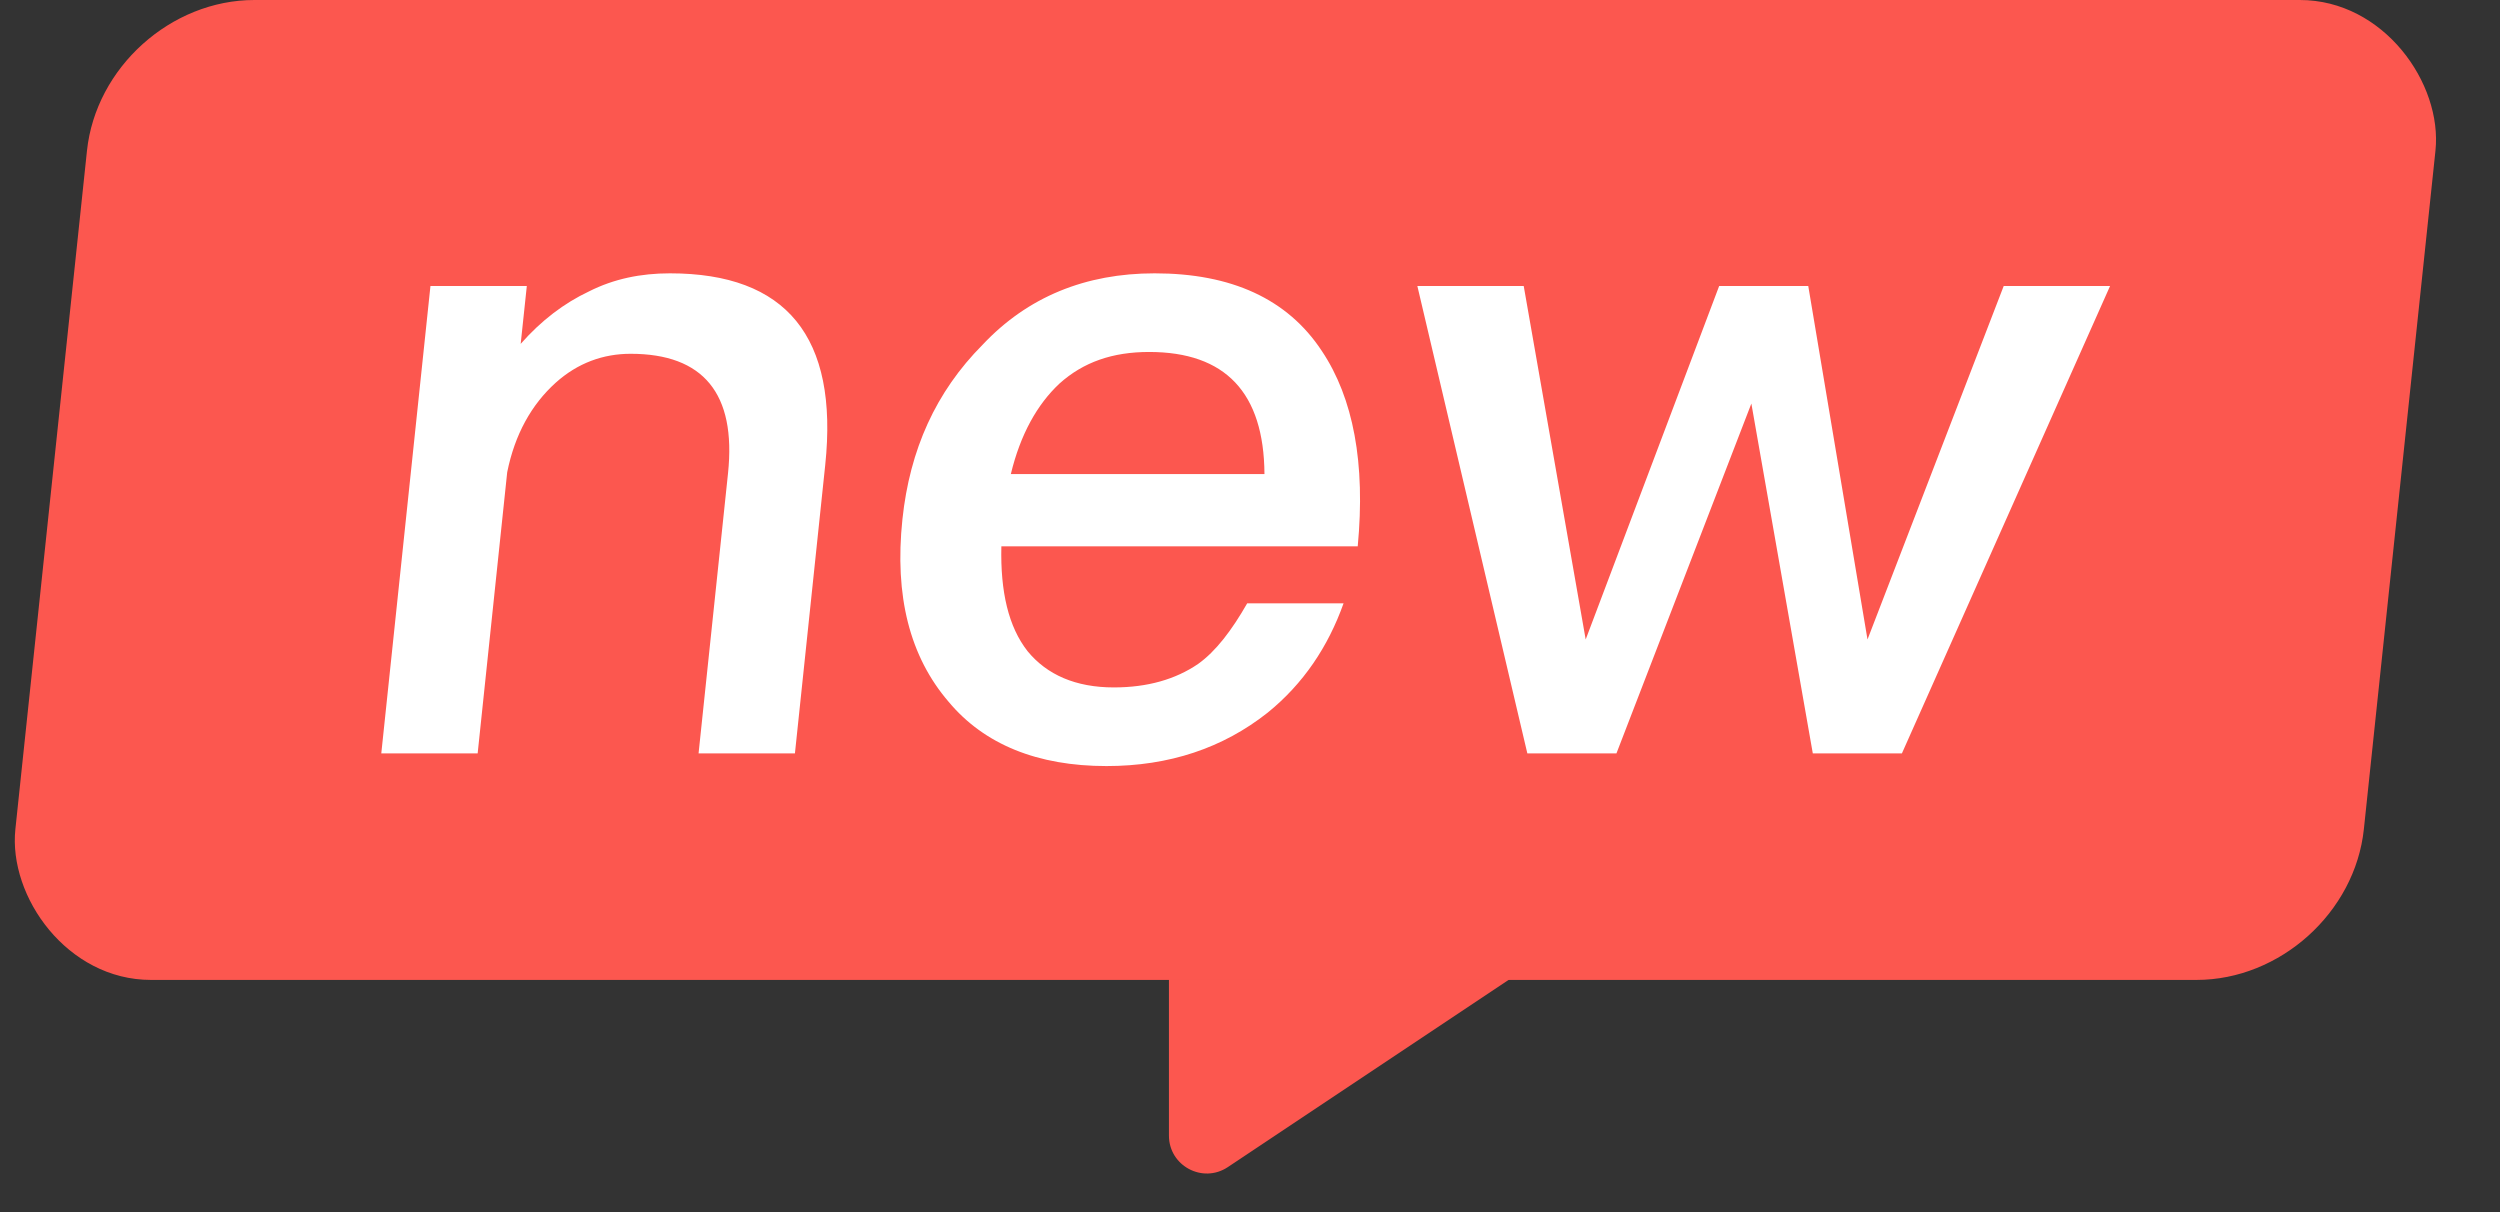 <svg width="33" height="16" viewBox="0 0 33 16" fill="none" xmlns="http://www.w3.org/2000/svg">
<rect x="0" y="0" width="33" height="16" fill="#333333" stroke="none"/>
<g clip-path="url(#clip0_2967_29598)">
<g clip-path="url(#clip1_2967_29598)">
<rect width="31" height="13" rx="2" transform="matrix(1 0 -0.105 0.995 1.358 0)" fill="#FC574F"/>
<path d="M8.843 3.608C10.379 3.608 11.071 4.444 10.893 6.138L10.493 9.945H9.221L9.61 6.246C9.72 5.195 9.284 4.67 8.324 4.67C7.964 4.67 7.627 4.79 7.335 5.052C7.017 5.339 6.796 5.732 6.695 6.234L6.305 9.945H5.033L5.682 3.775H6.954L6.873 4.539C7.146 4.229 7.446 4.002 7.774 3.847C8.104 3.68 8.459 3.608 8.843 3.608ZM15.241 3.608C16.249 3.608 16.994 3.942 17.449 4.634C17.864 5.255 18.026 6.114 17.922 7.212H13.218C13.204 7.809 13.311 8.274 13.565 8.597C13.82 8.907 14.199 9.074 14.703 9.074C15.147 9.074 15.518 8.967 15.815 8.764C16.049 8.597 16.258 8.322 16.463 7.964H17.735C17.531 8.537 17.204 9.026 16.732 9.408C16.143 9.874 15.434 10.112 14.606 10.112C13.694 10.112 12.992 9.826 12.523 9.265C12.009 8.668 11.805 7.869 11.912 6.854C12.009 5.935 12.353 5.172 12.97 4.551C13.565 3.918 14.329 3.608 15.241 3.608ZM15.168 4.646C14.688 4.646 14.302 4.778 13.984 5.064C13.691 5.339 13.47 5.732 13.343 6.258H16.691C16.684 5.183 16.176 4.646 15.168 4.646ZM18.709 3.775H20.113L20.931 8.441L22.693 3.775H23.869L24.651 8.441L26.449 3.775H27.853L25.105 9.945H23.929L23.118 5.327L21.337 9.945H20.161L18.709 3.775Z" fill="white"/>
</g>
<path d="M15.43 14.99V12.924H19.93L16.207 15.406C15.875 15.627 15.43 15.389 15.43 14.99Z" fill="#FC574F"/>
</g>
<defs>
<clipPath id="clip0_2967_29598">
<rect width="33" height="16" fill="white"/>
</clipPath>
<clipPath id="clip1_2967_29598">
<rect width="31" height="13" rx="2" transform="matrix(1 0 -0.105 0.995 1.358 0)" fill="white"/>
</clipPath>
</defs>
</svg>
